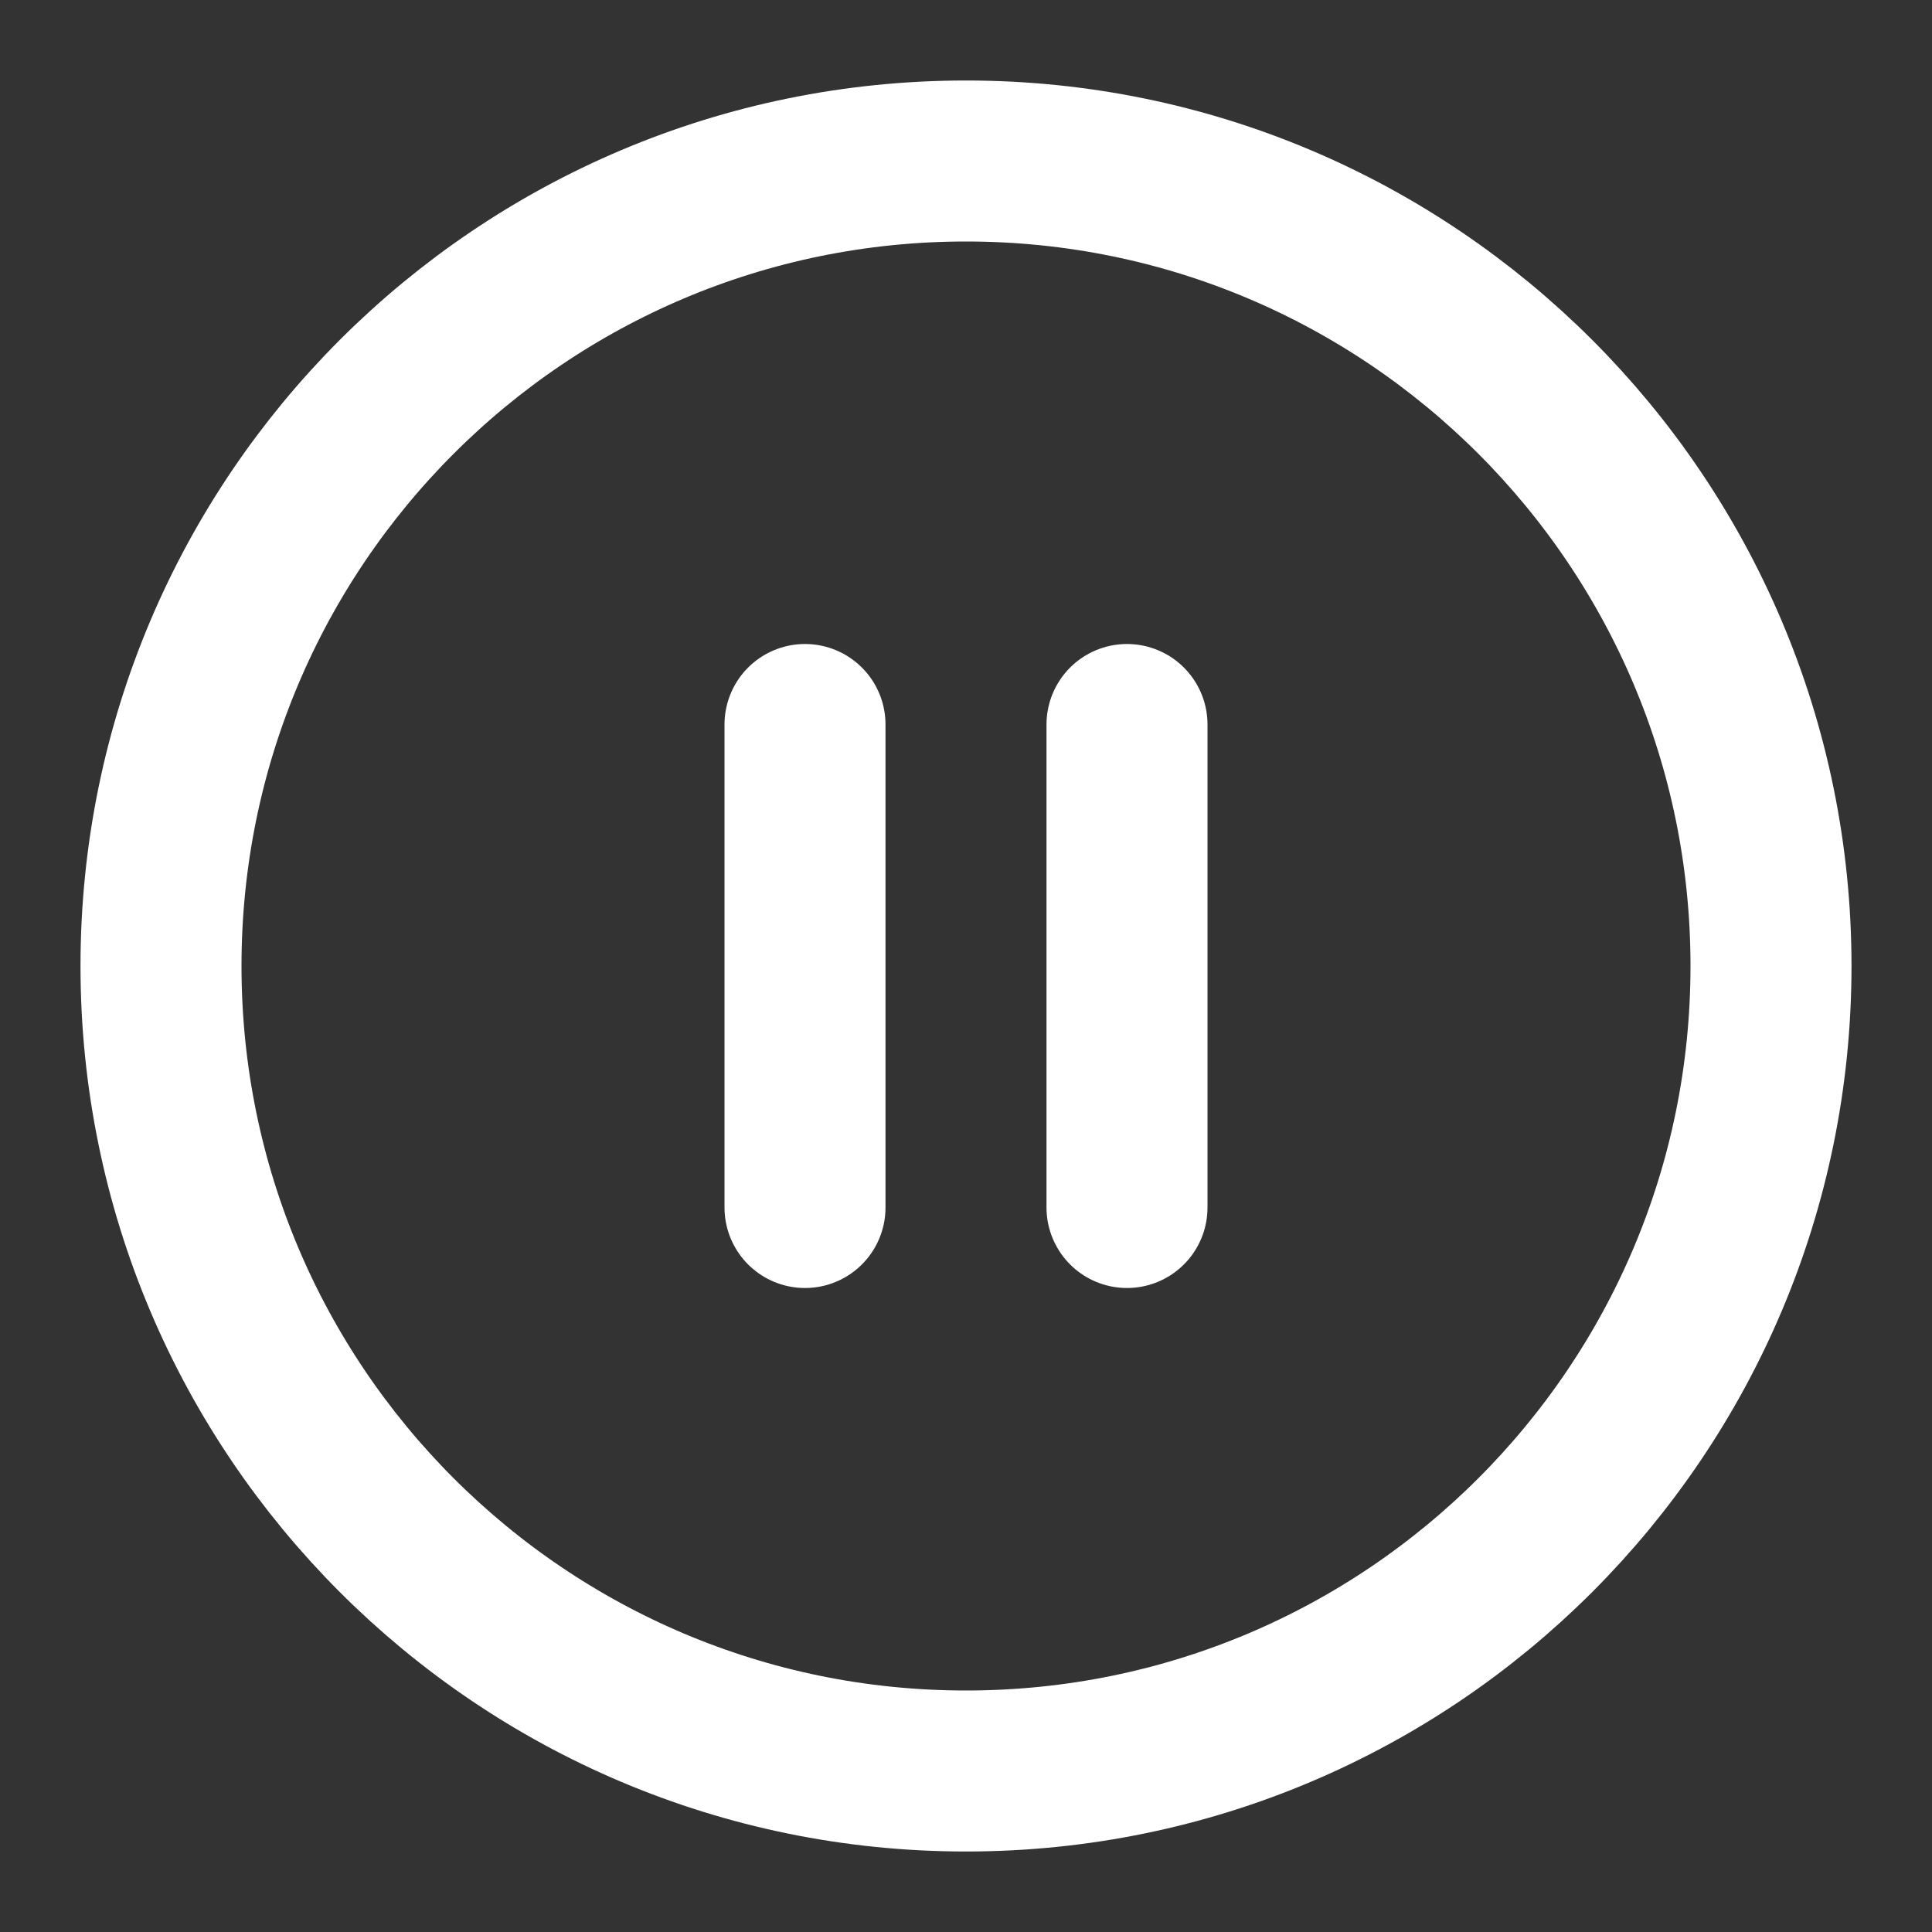 <svg width="36" height="36" viewBox="0 0 36 36" fill="none" xmlns="http://www.w3.org/2000/svg">
<rect x="0" y="0" width="36" height="36" fill="#333333" stroke="none"/>
<path d="M18 33C26.284 33 33 26.284 33 18C33 9.716 26.284 3 18 3C9.716 3 3 9.716 3 18C3 26.284 9.716 33 18 33Z" stroke="white" stroke-width="3" stroke-linecap="round" stroke-linejoin="round"/>
<path d="M15 22.5V13.5" stroke="white" stroke-width="3" stroke-linecap="round" stroke-linejoin="round"/>
<path d="M21 22.5V13.5" stroke="white" stroke-width="3" stroke-linecap="round" stroke-linejoin="round"/>
</svg>

